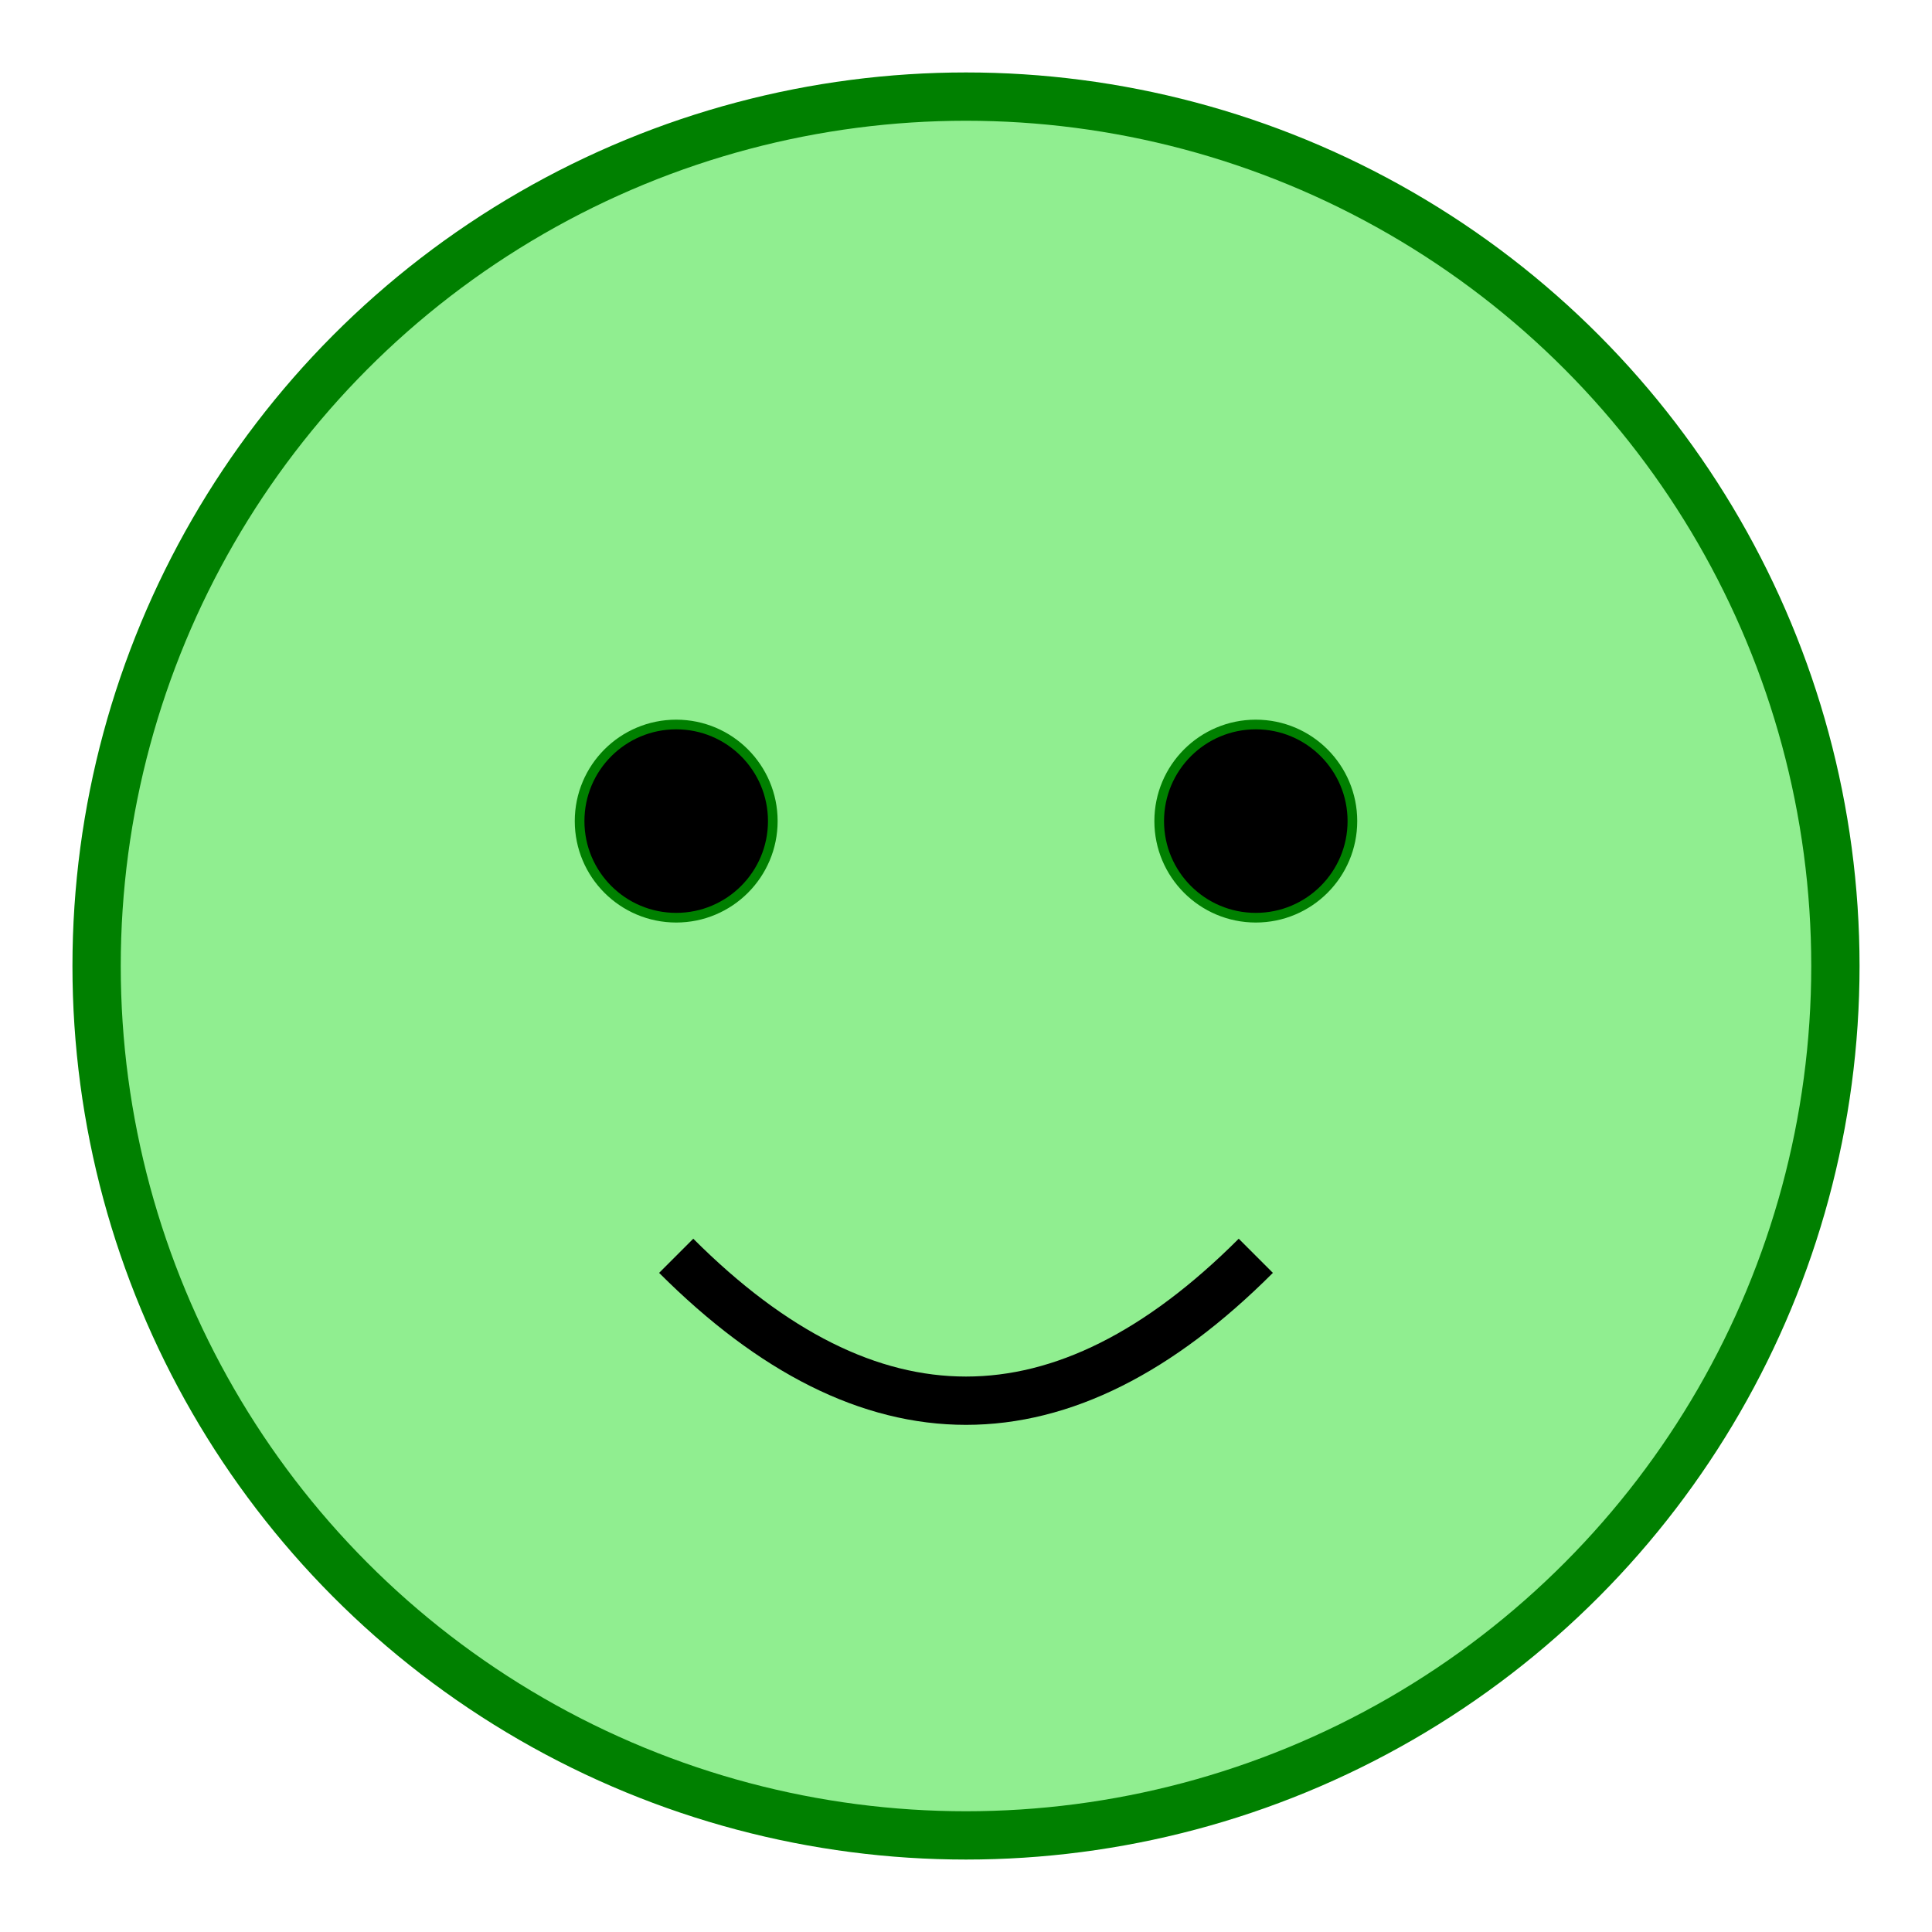 <svg xmlns="http://www.w3.org/2000/svg" viewBox="0 0 200 200" fill="none" stroke="green">
  <circle cx="100" cy="100" r="90" stroke-width="5" fill="lightgreen" />
  <circle cx="70" cy="85" r="10" fill="black" />
  <circle cx="130" cy="85" r="10" fill="black" />
  <path d="M 70 130 Q 100 160 130 130" stroke="black" stroke-width="5" fill="transparent" />
</svg>